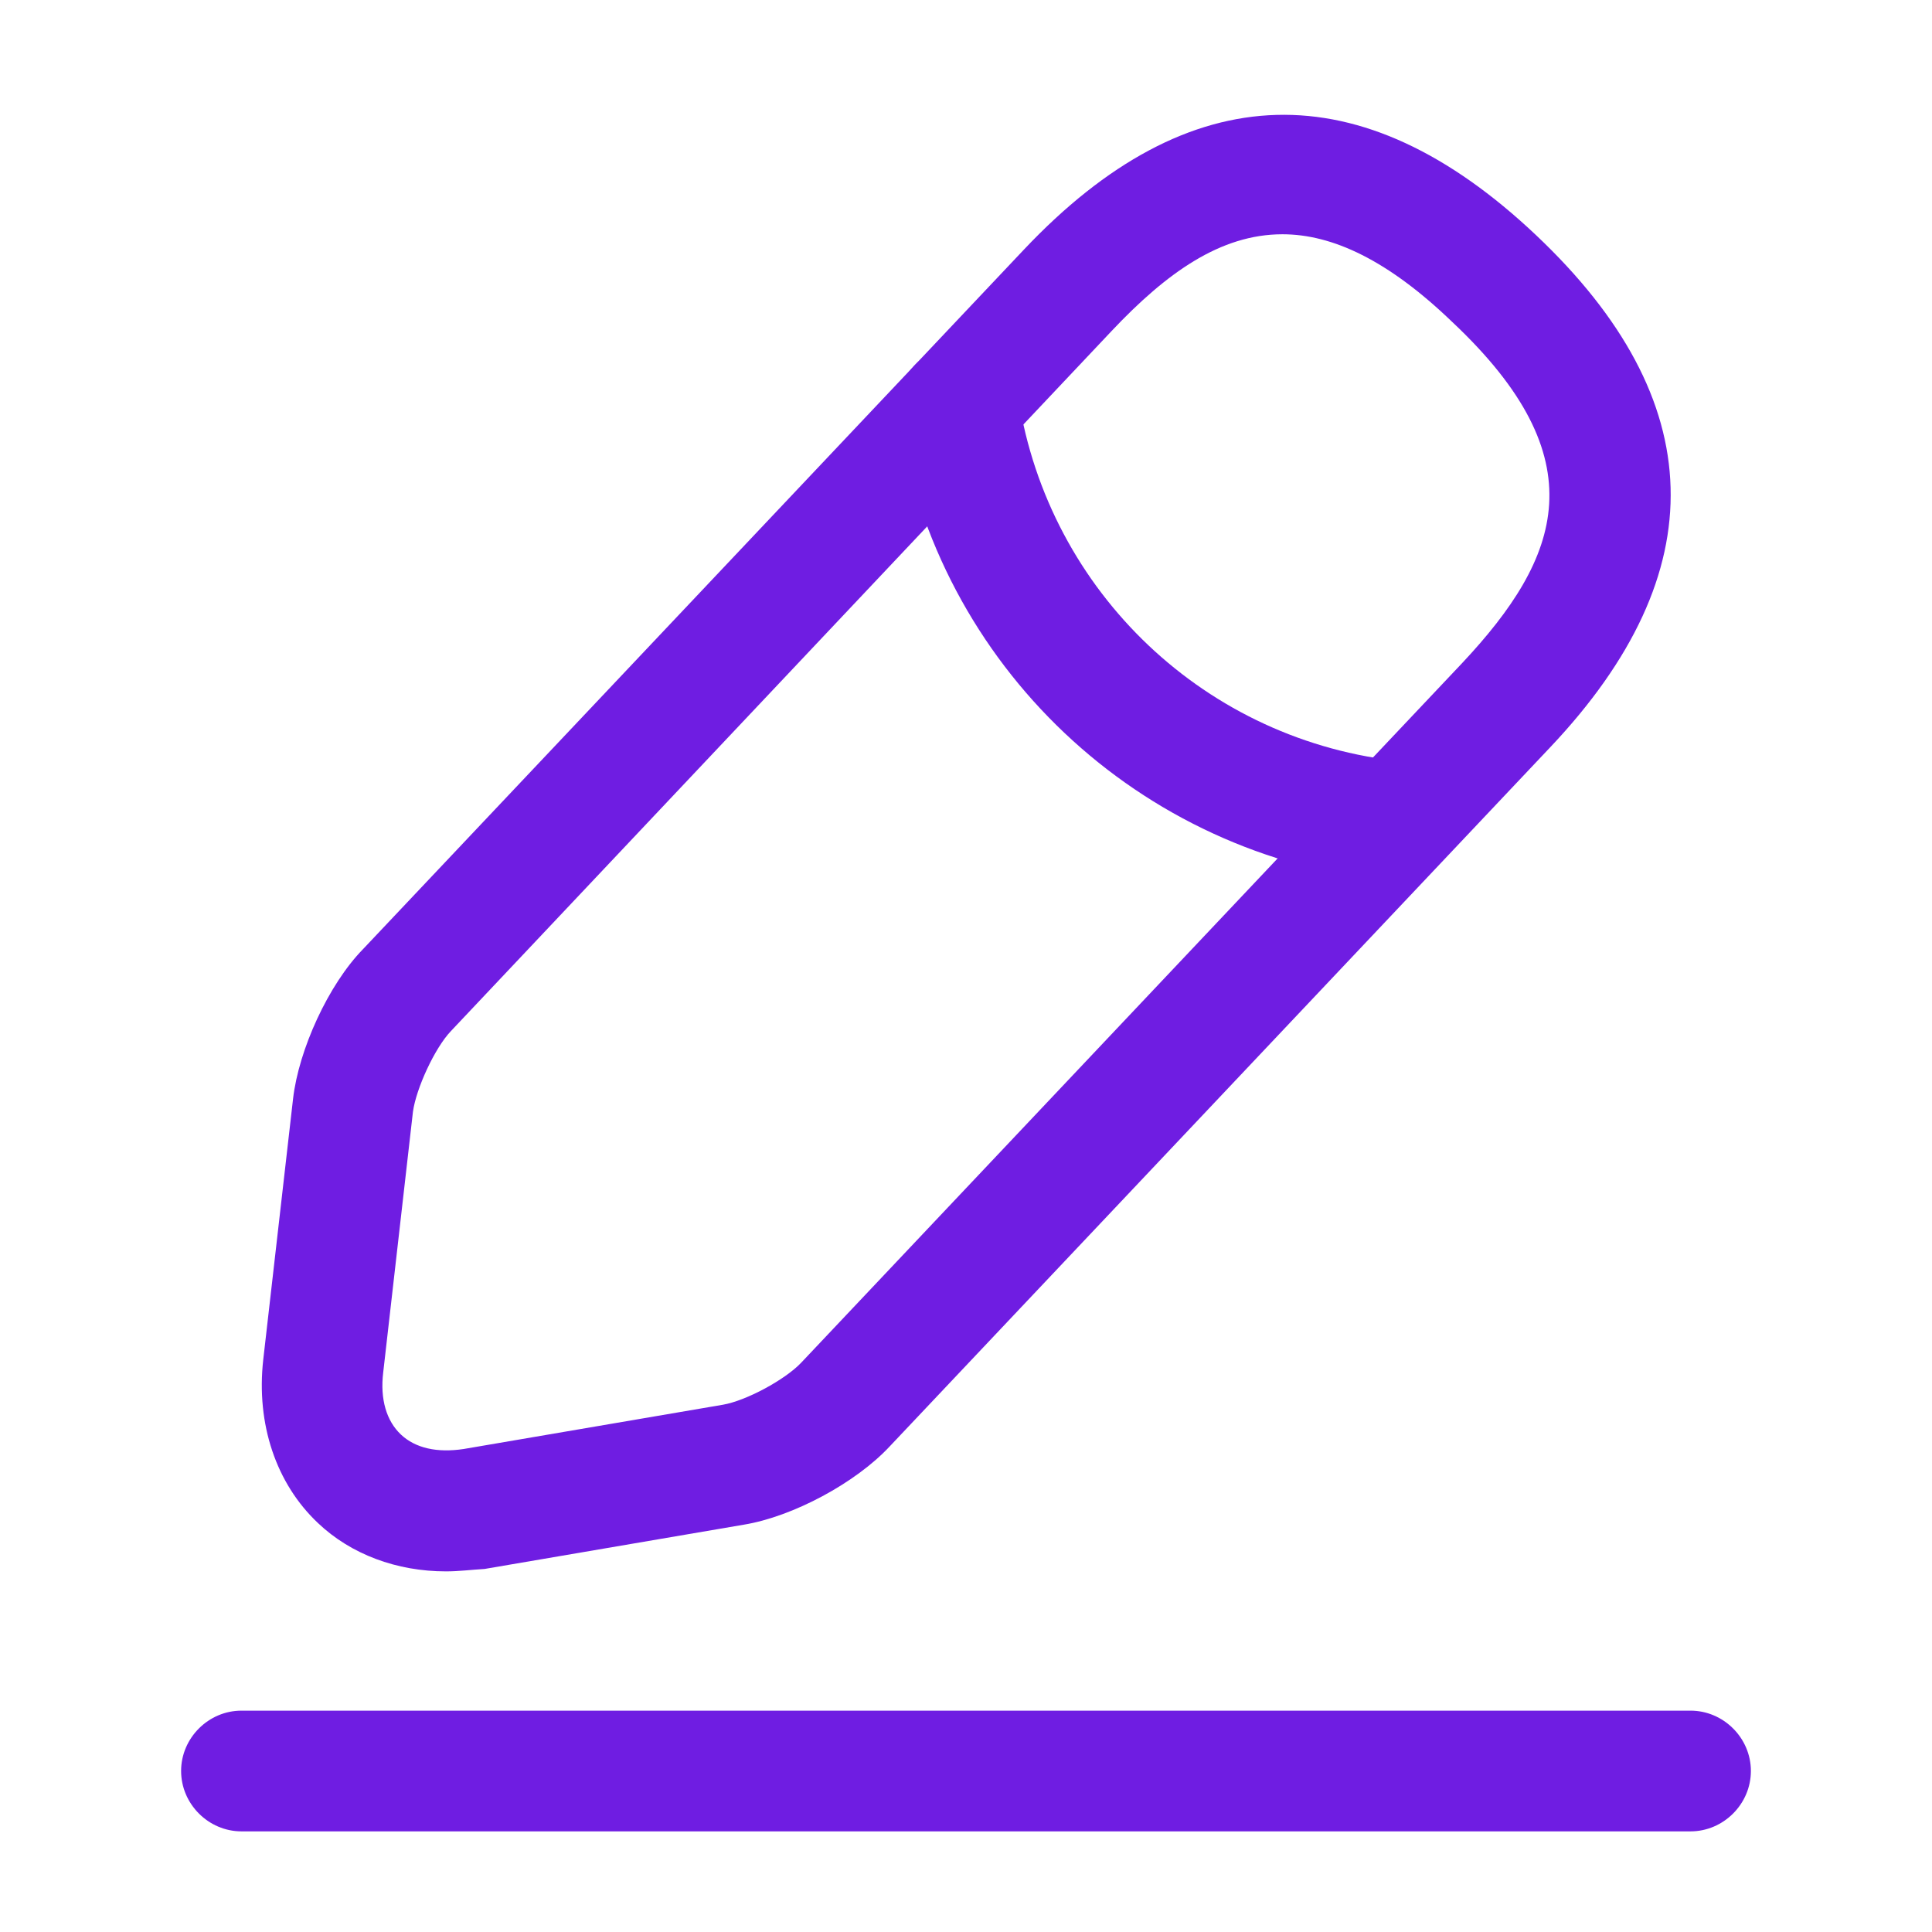<svg width="35" height="35" viewBox="0 0 35 35" fill="none" xmlns="http://www.w3.org/2000/svg">
<path d="M8.079 28.467C7.19 28.467 6.359 28.16 5.761 27.592C5.002 26.877 4.638 25.798 4.769 24.631L5.309 19.906C5.411 19.017 5.95 17.835 6.577 17.194L18.55 4.521C21.54 1.356 24.661 1.269 27.825 4.258C30.99 7.248 31.077 10.369 28.088 13.533L16.115 26.206C15.502 26.863 14.365 27.475 13.475 27.621L8.779 28.423C8.531 28.438 8.313 28.467 8.079 28.467ZM23.232 4.244C22.109 4.244 21.131 4.944 20.14 5.994L8.167 18.681C7.875 18.988 7.54 19.717 7.481 20.14L6.942 24.865C6.884 25.346 7 25.74 7.263 25.988C7.525 26.235 7.919 26.323 8.4 26.25L13.096 25.448C13.519 25.375 14.219 24.996 14.511 24.69L26.484 12.017C28.292 10.092 28.948 8.313 26.309 5.833C25.142 4.71 24.136 4.244 23.232 4.244Z" fill="#6F1DE2"/>
<path d="M25.288 15.969C25.258 15.969 25.215 15.969 25.185 15.969C20.635 15.517 16.975 12.06 16.275 7.54C16.188 6.942 16.596 6.387 17.194 6.285C17.792 6.198 18.346 6.606 18.448 7.204C19.002 10.733 21.86 13.446 25.419 13.796C26.017 13.854 26.454 14.394 26.396 14.992C26.323 15.546 25.842 15.969 25.288 15.969Z" fill="#6F1DE2"/>
<path d="M30.625 33.177H4.375C3.777 33.177 3.281 32.681 3.281 32.083C3.281 31.485 3.777 30.99 4.375 30.99H30.625C31.223 30.99 31.719 31.485 31.719 32.083C31.719 32.681 31.223 33.177 30.625 33.177Z" fill="#6F1DE2"/>
</svg>
